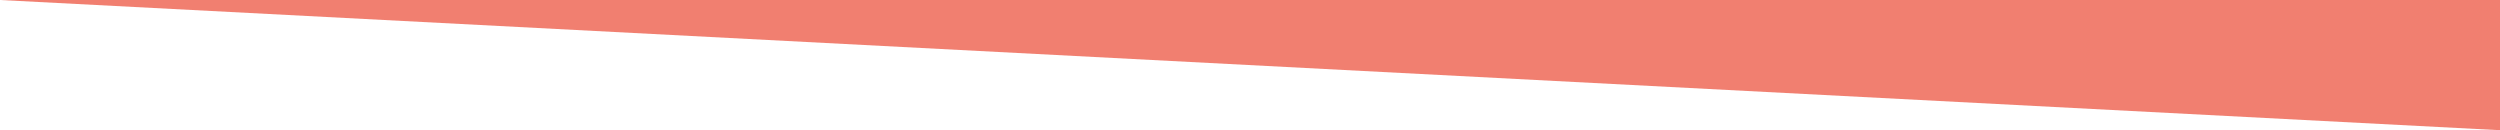 <?xml version="1.0" encoding="UTF-8"?> <!-- Generator: Adobe Illustrator 24.0.2, SVG Export Plug-In . SVG Version: 6.00 Build 0) --> <svg xmlns="http://www.w3.org/2000/svg" xmlns:xlink="http://www.w3.org/1999/xlink" id="Слой_1" x="0px" y="0px" viewBox="0 0 1920 100" style="enable-background:new 0 0 1920 100;" xml:space="preserve"> <style type="text/css"> .st0{fill:#F17F70;} </style> <polygon class="st0" points="0,0 1920,0 1920,100 "></polygon> </svg> 